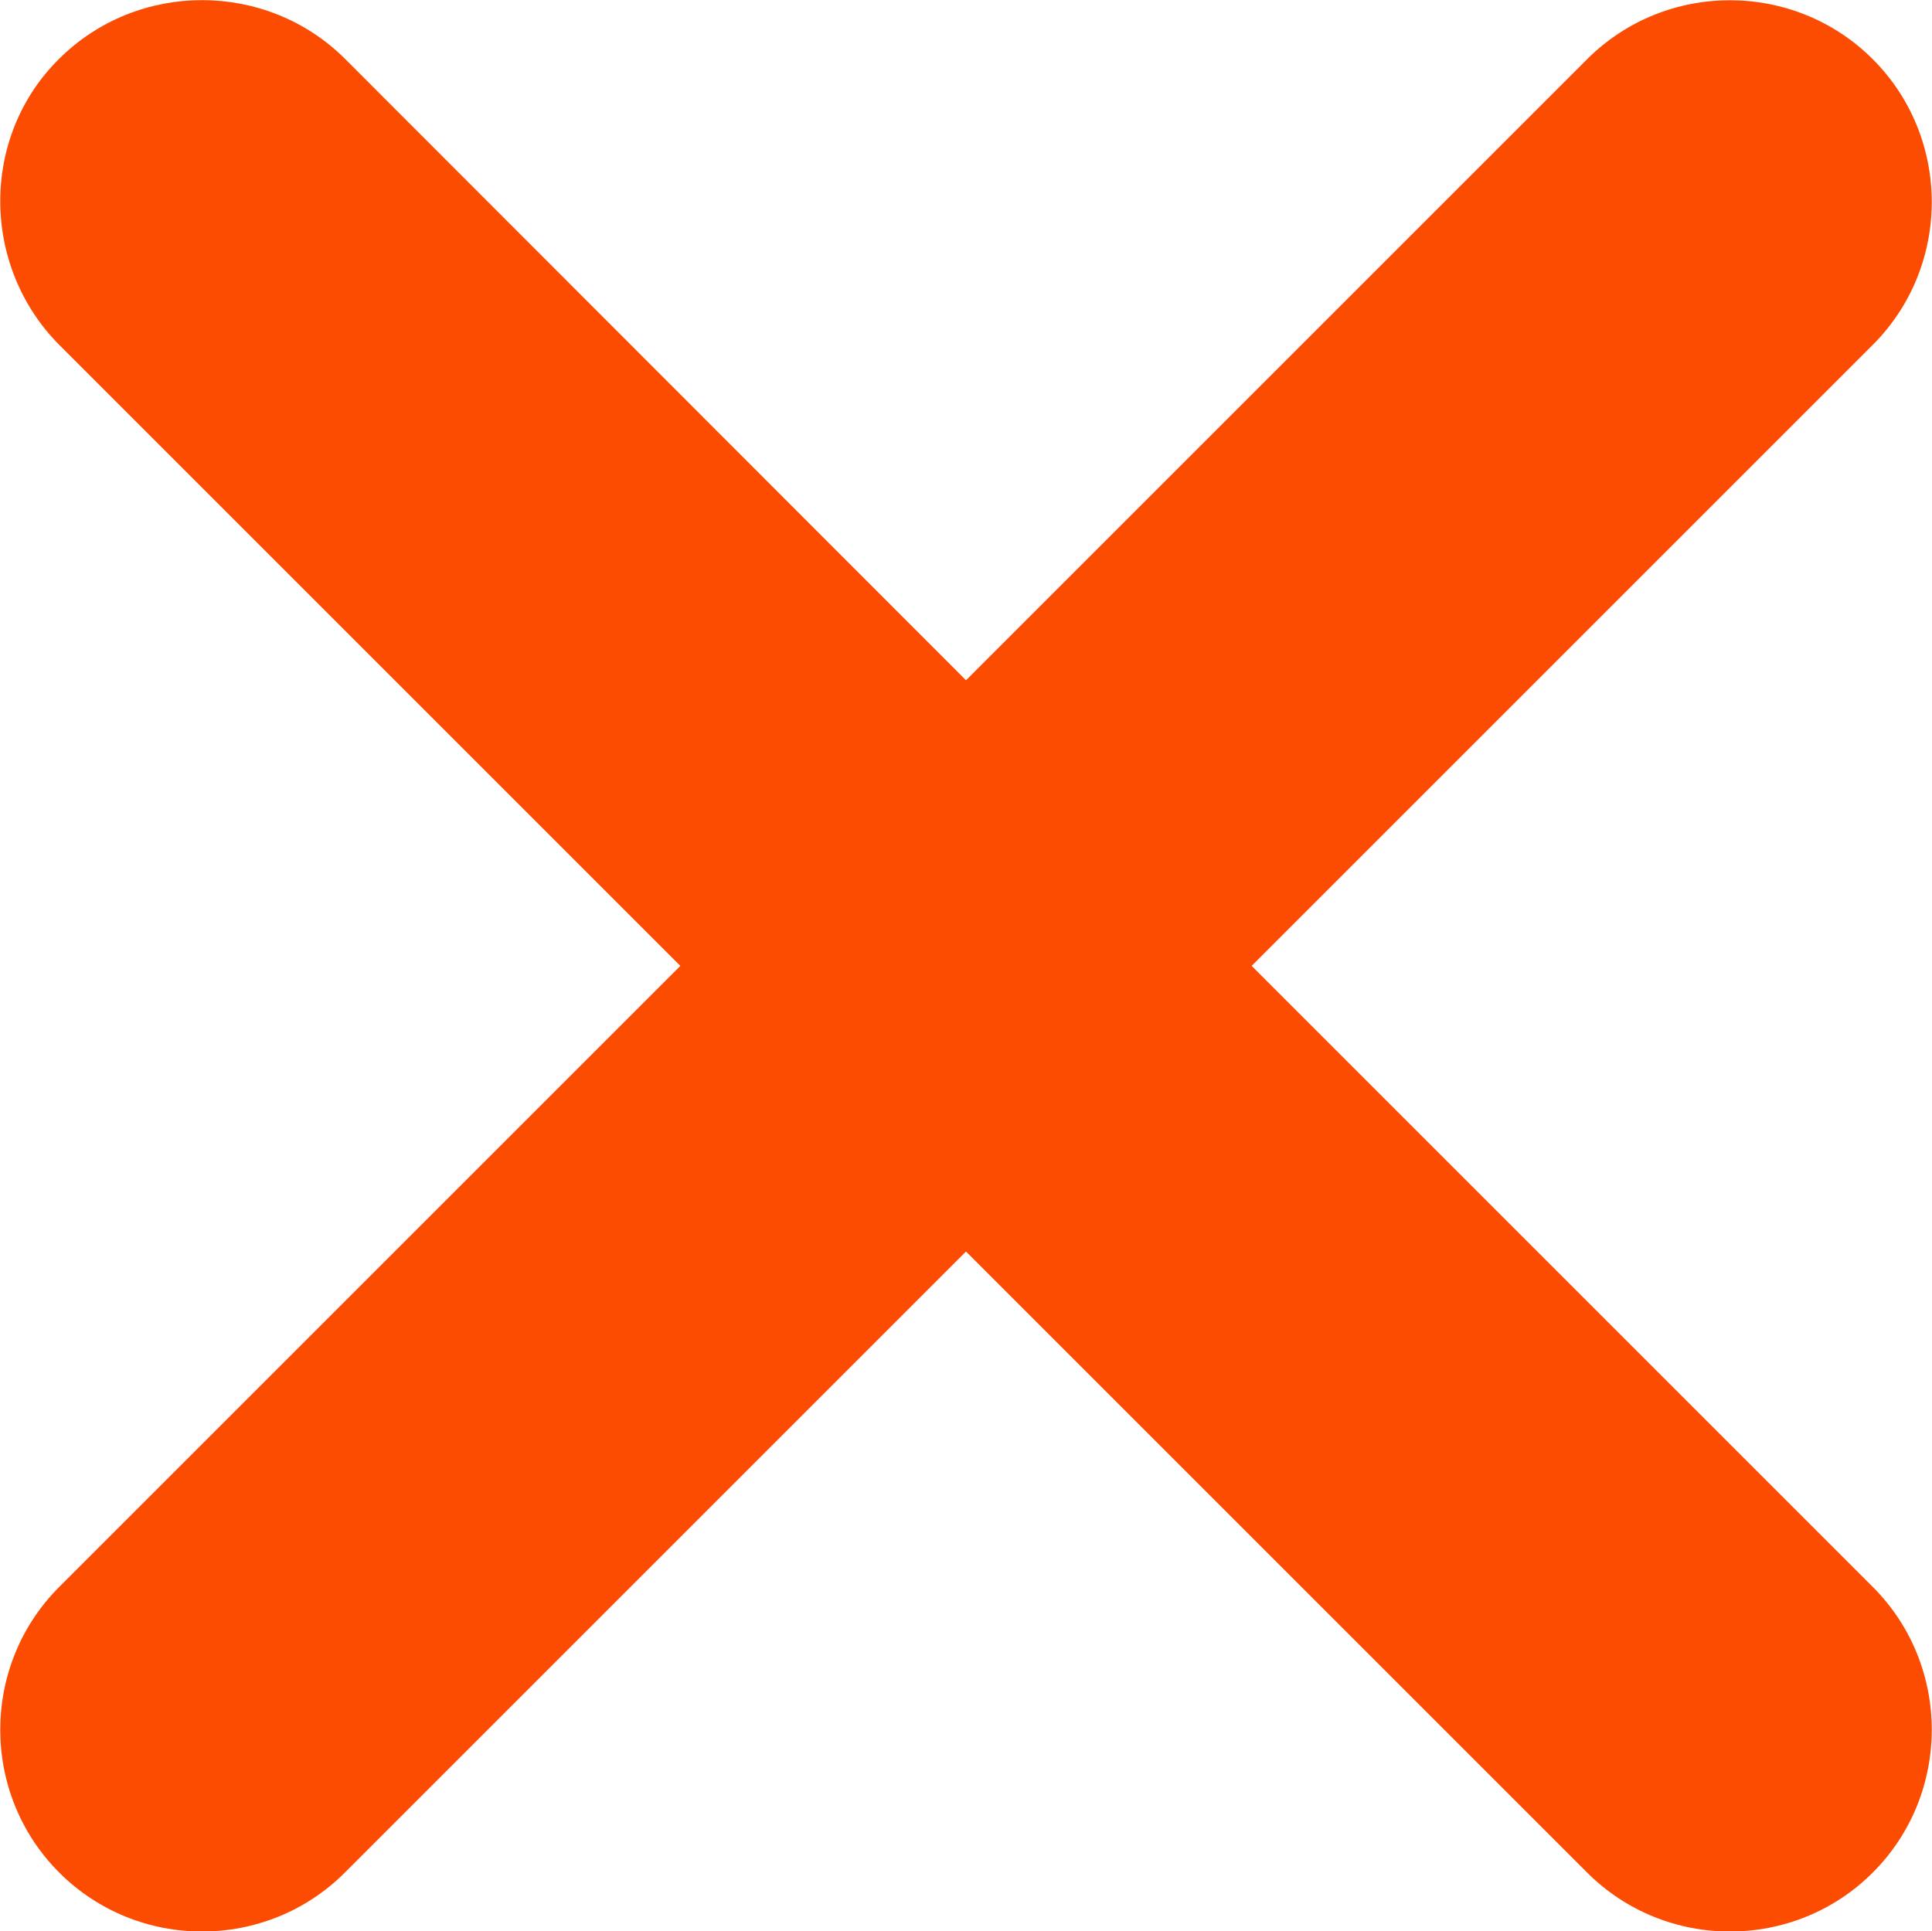 <?xml version="1.0" encoding="UTF-8"?>
<svg id="Layer_2" data-name="Layer 2" xmlns="http://www.w3.org/2000/svg" viewBox="0 0 38.82 38.81">
  <defs>
    <style>
      .cls-1 {
        fill: #fc4c02;
      }
    </style>
  </defs>
  <g id="Layer_2-2" data-name="Layer 2">
    <g id="Layer_1-2" data-name="Layer 1-2">
      <path class="cls-1" d="M25.15,19.41l12.48-12.48c1.58-1.58,1.58-4.16,0-5.74-1.58-1.58-4.16-1.58-5.74,0l-12.48,12.48L6.93,1.18C5.35-.39,2.77-.39,1.19,1.18-.4,2.75-.38,5.35,1.19,6.93l12.48,12.48L1.19,31.89c-1.58,1.58-1.58,4.16,0,5.74s4.16,1.58,5.74,0l12.48-12.48,12.48,12.48c1.58,1.58,4.16,1.58,5.74,0,1.58-1.58,1.58-4.16,0-5.74l-12.48-12.48h.01Z"/>
    </g>
  </g>
</svg>